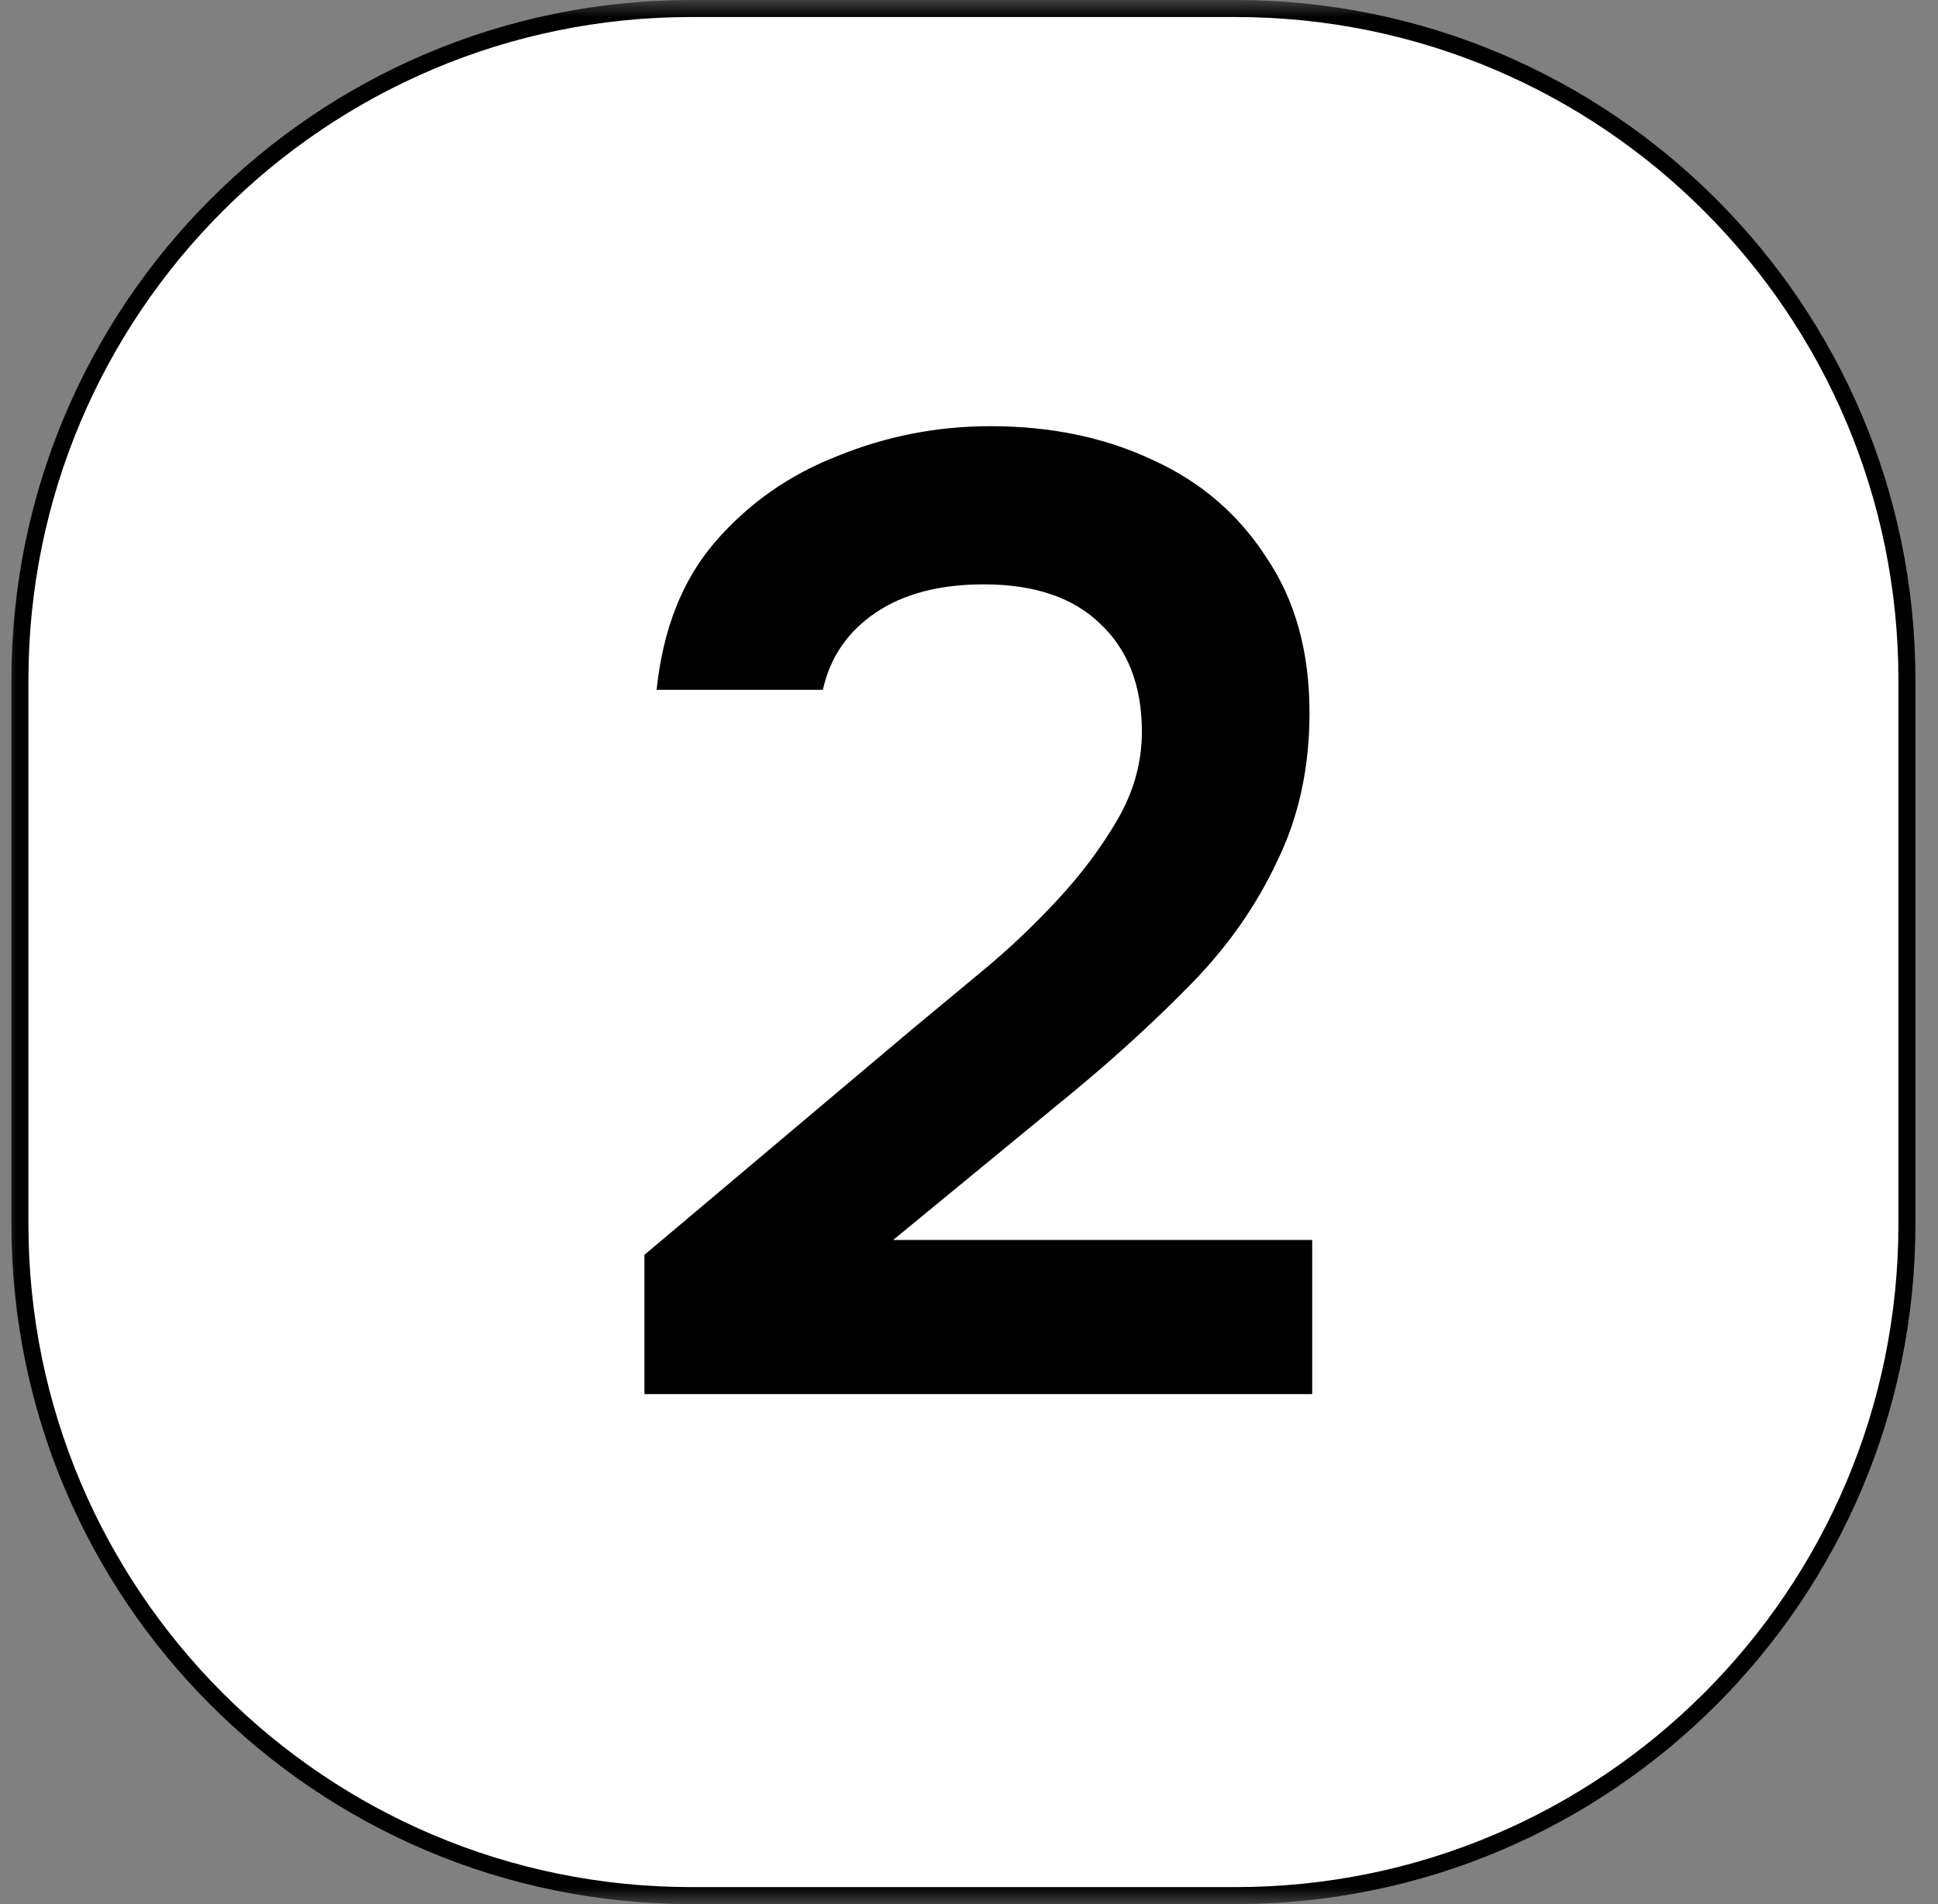 <?xml version="1.0" encoding="UTF-8"?> <svg xmlns="http://www.w3.org/2000/svg" width="57" height="56" viewBox="0 0 57 56" fill="none"><rect x="0" y="0" width="57" height="56" fill="#808080" stroke="none"/><g clip-path="url(#clip0_241_266)"><mask id="mask0_241_266" style="mask-type:luminance" maskUnits="userSpaceOnUse" x="0" y="0" width="57" height="56"><path d="M57 0H0V56H57V0Z" fill="white"></path></mask><g mask="url(#mask0_241_266)"><path d="M20.336 0.25H36.336C47.244 0.25 56.086 9.092 56.086 20V36C56.086 46.908 47.244 55.75 36.336 55.75H20.336C9.428 55.75 0.586 46.908 0.586 36V20C0.586 9.092 9.428 0.25 20.336 0.25Z" fill="white" stroke="black" stroke-width="0.5"></path></g><path d="M18.954 41V36.905L26.786 30.305C27.422 29.775 28.125 29.192 28.893 28.556C29.662 27.92 30.391 27.231 31.08 26.489C31.796 25.72 32.392 24.925 32.869 24.103C33.346 23.282 33.585 22.42 33.585 21.519C33.585 20.167 33.174 19.107 32.352 18.338C31.557 17.57 30.417 17.186 28.933 17.186C27.634 17.186 26.574 17.464 25.753 18.02C24.931 18.577 24.414 19.332 24.202 20.287H19.312C19.497 18.511 20.067 17.066 21.021 15.953C22.002 14.813 23.208 13.965 24.639 13.409C26.071 12.826 27.568 12.534 29.132 12.534C30.908 12.534 32.498 12.865 33.903 13.528C35.307 14.164 36.421 15.118 37.242 16.39C38.09 17.636 38.515 19.16 38.515 20.962C38.515 22.579 38.197 24.037 37.56 25.336C36.951 26.634 36.116 27.827 35.056 28.914C34.022 29.974 32.882 31.021 31.637 32.055L26.269 36.468H38.594V41H18.954Z" fill="black"></path></g><defs><clipPath id="clip0_241_266"><rect width="57" height="56" fill="white"></rect></clipPath></defs></svg> 